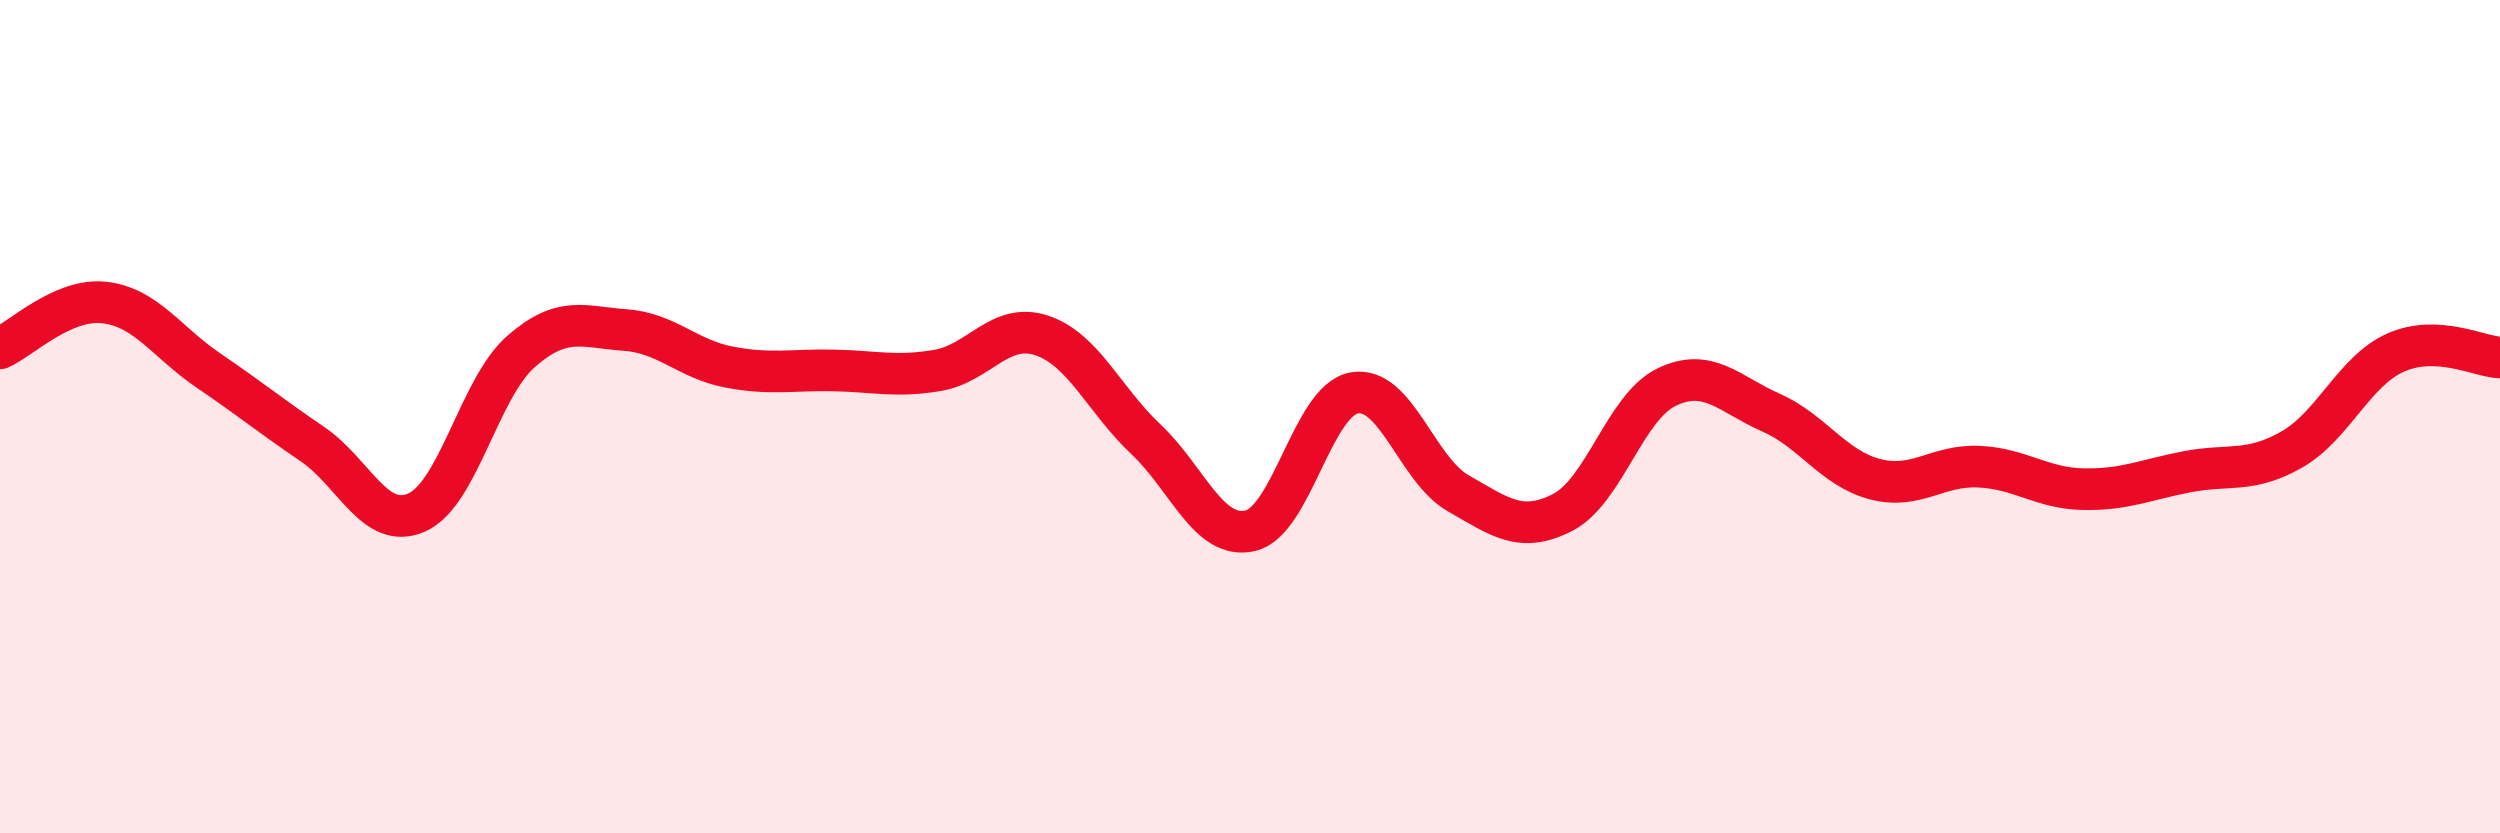 
    <svg width="60" height="20" viewBox="0 0 60 20" xmlns="http://www.w3.org/2000/svg">
      <path
        d="M 0,8.36 C 0.5,8.14 1.5,7.15 2.5,7.26 C 3.5,7.37 4,8.21 5,8.89 C 6,9.57 6.5,9.98 7.5,10.66 C 8.5,11.34 9,12.74 10,12.3 C 11,11.86 11.5,9.32 12.5,8.44 C 13.5,7.56 14,7.85 15,7.92 C 16,7.99 16.5,8.62 17.5,8.81 C 18.5,9 19,8.87 20,8.89 C 21,8.91 21.5,9.06 22.5,8.89 C 23.5,8.72 24,7.72 25,8.05 C 26,8.38 26.5,9.6 27.5,10.54 C 28.5,11.48 29,12.96 30,12.74 C 31,12.52 31.5,9.61 32.5,9.43 C 33.5,9.25 34,11.27 35,11.84 C 36,12.41 36.5,12.81 37.5,12.3 C 38.5,11.79 39,9.77 40,9.29 C 41,8.81 41.5,9.46 42.5,9.9 C 43.5,10.34 44,11.24 45,11.5 C 46,11.76 46.5,11.15 47.5,11.2 C 48.5,11.25 49,11.72 50,11.74 C 51,11.76 51.5,11.51 52.5,11.32 C 53.5,11.13 54,11.36 55,10.79 C 56,10.22 56.5,8.9 57.5,8.46 C 58.5,8.02 59.5,8.56 60,8.58L60 20L0 20Z"
        fill="#EB0A25"
        opacity="0.1"
        stroke-linecap="round"
        stroke-linejoin="round"
      />
      <path
        d="M 0,8.36 C 0.5,8.14 1.5,7.15 2.5,7.26 C 3.5,7.37 4,8.21 5,8.89 C 6,9.57 6.5,9.98 7.5,10.66 C 8.5,11.34 9,12.74 10,12.3 C 11,11.86 11.5,9.32 12.5,8.44 C 13.5,7.56 14,7.85 15,7.92 C 16,7.99 16.5,8.62 17.5,8.81 C 18.5,9 19,8.87 20,8.89 C 21,8.91 21.5,9.06 22.5,8.89 C 23.5,8.72 24,7.72 25,8.05 C 26,8.38 26.5,9.6 27.5,10.54 C 28.5,11.48 29,12.96 30,12.74 C 31,12.52 31.5,9.61 32.5,9.43 C 33.5,9.25 34,11.27 35,11.84 C 36,12.41 36.5,12.81 37.5,12.3 C 38.5,11.79 39,9.77 40,9.29 C 41,8.81 41.5,9.46 42.5,9.9 C 43.5,10.34 44,11.24 45,11.5 C 46,11.76 46.5,11.15 47.5,11.2 C 48.5,11.25 49,11.72 50,11.74 C 51,11.76 51.5,11.51 52.5,11.32 C 53.5,11.13 54,11.36 55,10.79 C 56,10.22 56.5,8.9 57.5,8.46 C 58.5,8.02 59.5,8.56 60,8.58"
        stroke="#EB0A25"
        stroke-width="1"
        fill="none"
        stroke-linecap="round"
        stroke-linejoin="round"
      />
    </svg>
  